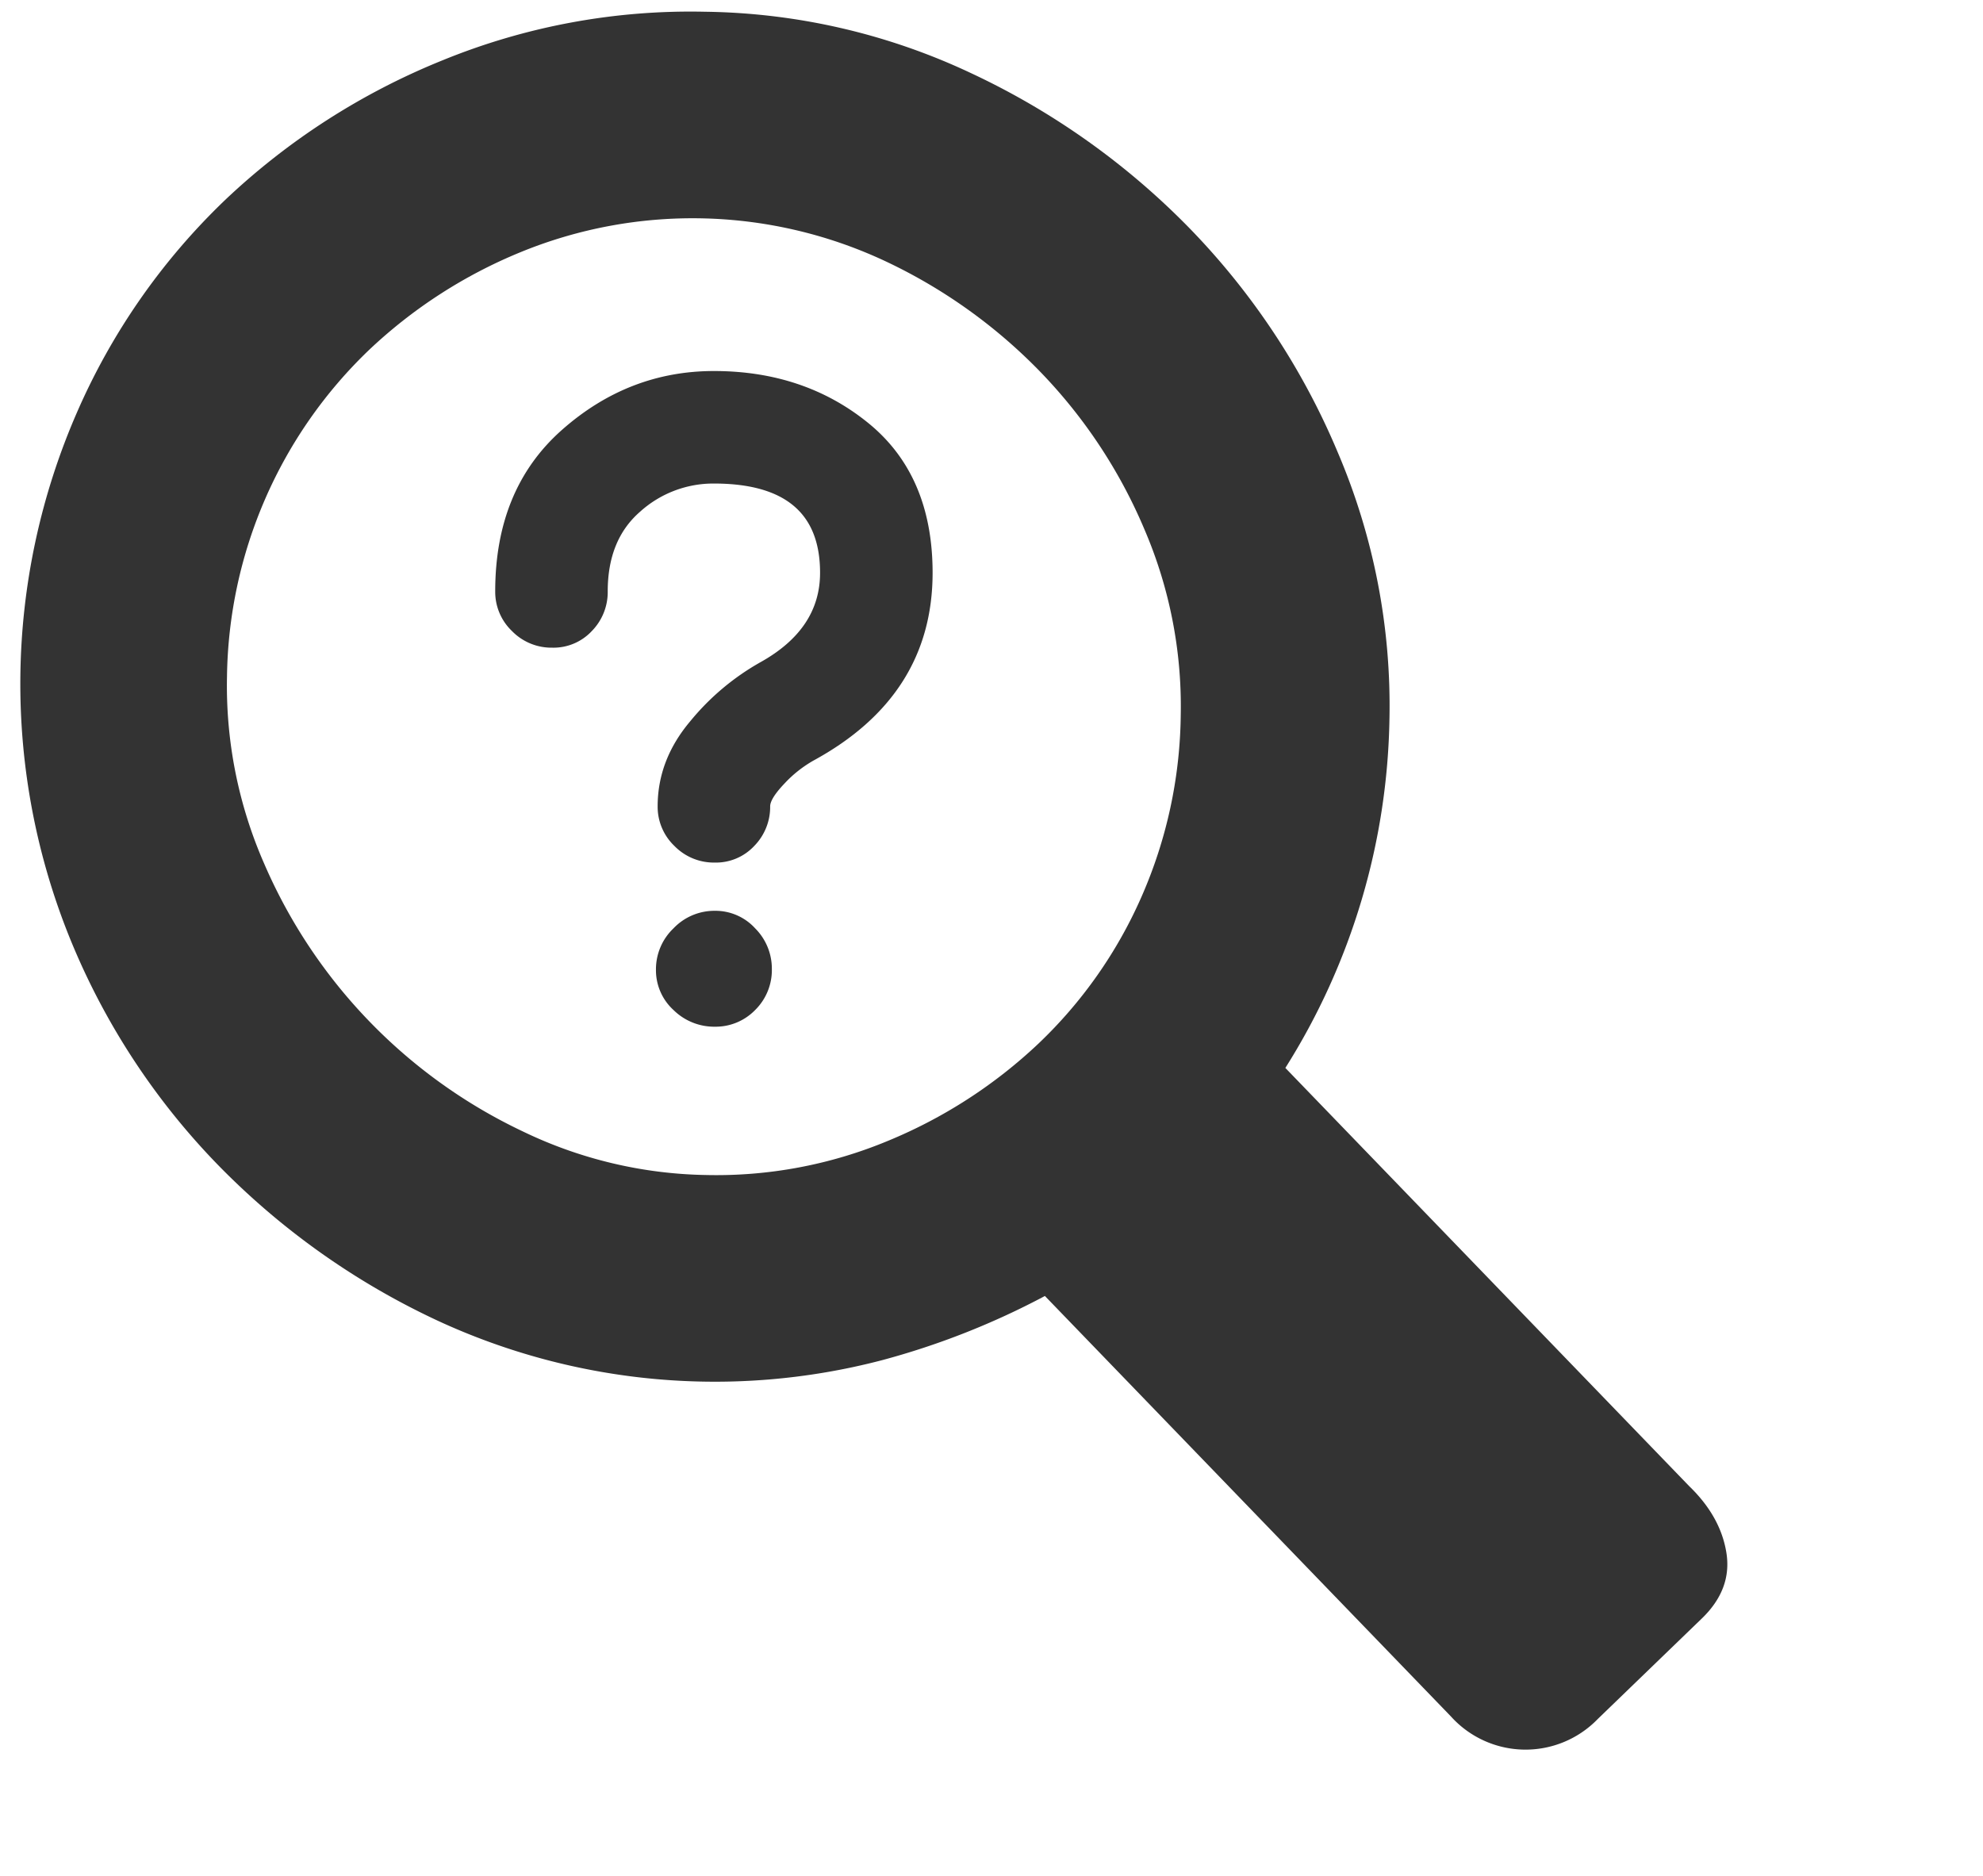 <svg xmlns="http://www.w3.org/2000/svg" width="470.034" height="444.738" viewBox="0 0 470.034 444.738">
  <g id="Group_211" data-name="Group 211" transform="translate(-2485.118 23551.16)">
    <path id="e8d9" d="M398.866,345.347,301.421,247.9A159.811,159.811,0,0,0,324.647,164.6a152.839,152.839,0,0,0-13.38-62.859,170.847,170.847,0,0,0-36.1-52.509A177.313,177.313,0,0,0,222.658,13.38,152.286,152.286,0,0,0,159.546,0a155.218,155.218,0,0,0-62.1,12.622A164.215,164.215,0,0,0,46.45,46.7,155.665,155.665,0,0,0,12.37,97.444a160.757,160.757,0,0,0,.757,125.466,167.278,167.278,0,0,0,35.847,52.509,177.314,177.314,0,0,0,52.509,35.847,156.424,156.424,0,0,0,105.523,7.573,182.672,182.672,0,0,0,38.372-15.9l97.949,97.949a23.818,23.818,0,0,0,34.838,0L402.4,376.651q7.069-7.069,5.554-15.652T398.866,345.347ZM48.975,159.546A109.129,109.129,0,0,1,81.288,81.54,116.477,116.477,0,0,1,116.63,57.81a107.554,107.554,0,0,1,87.094.757,125.561,125.561,0,0,1,36.857,25.5,121.717,121.717,0,0,1,25.245,36.857,106.127,106.127,0,0,1,9.341,43.673,109.845,109.845,0,0,1-8.583,43.421,107.768,107.768,0,0,1-23.73,35.09,116.478,116.478,0,0,1-35.343,23.73,105.9,105.9,0,0,1-42.916,8.836,103.762,103.762,0,0,1-43.673-9.593,125.022,125.022,0,0,1-62.354-62.354A104.9,104.9,0,0,1,48.975,159.546ZM462.483,436.733" transform="translate(2492.74 -23551.16) rotate(1)" fill="#333"/>
    <path id="_75" data-name="75" d="M42.112,131.95a12.9,12.9,0,0,0-4.011,9.425,12.256,12.256,0,0,0,4.011,9.224,13.239,13.239,0,0,0,9.425,3.81,12.564,12.564,0,0,0,9.224-3.81,12.8,12.8,0,0,0,3.81-9.425,13,13,0,0,0-3.81-9.224,12.256,12.256,0,0,0-9.224-4.011A12.9,12.9,0,0,0,42.112,131.95ZM74.6,91.442q28.075-15.24,28.074-44.117,0-22.861-15.04-35.093T51.336,0Q31.283,0,15.641,13.837T0,51.737a12.334,12.334,0,0,0,3.81,9.024,12.564,12.564,0,0,0,9.224,3.81,11.915,11.915,0,0,0,9.024-3.81,12.68,12.68,0,0,0,3.61-9.024q0-12.433,7.821-19.251a26.4,26.4,0,0,1,17.847-6.818Q77,25.668,77,47.325q0,13.636-14.438,21.657A58.177,58.177,0,0,0,46.122,82.819q-7.62,9.024-7.62,19.853a12.334,12.334,0,0,0,3.81,9.024,12.564,12.564,0,0,0,9.224,3.81,11.915,11.915,0,0,0,9.024-3.81,12.679,12.679,0,0,0,3.61-9.024q0-2.005,3.409-5.615A29.421,29.421,0,0,1,74.6,91.442Zm80.614,75.4" transform="translate(2603 -23462.719)" fill="#333" stroke="#333" stroke-width="1"/>
  </g>
</svg>
